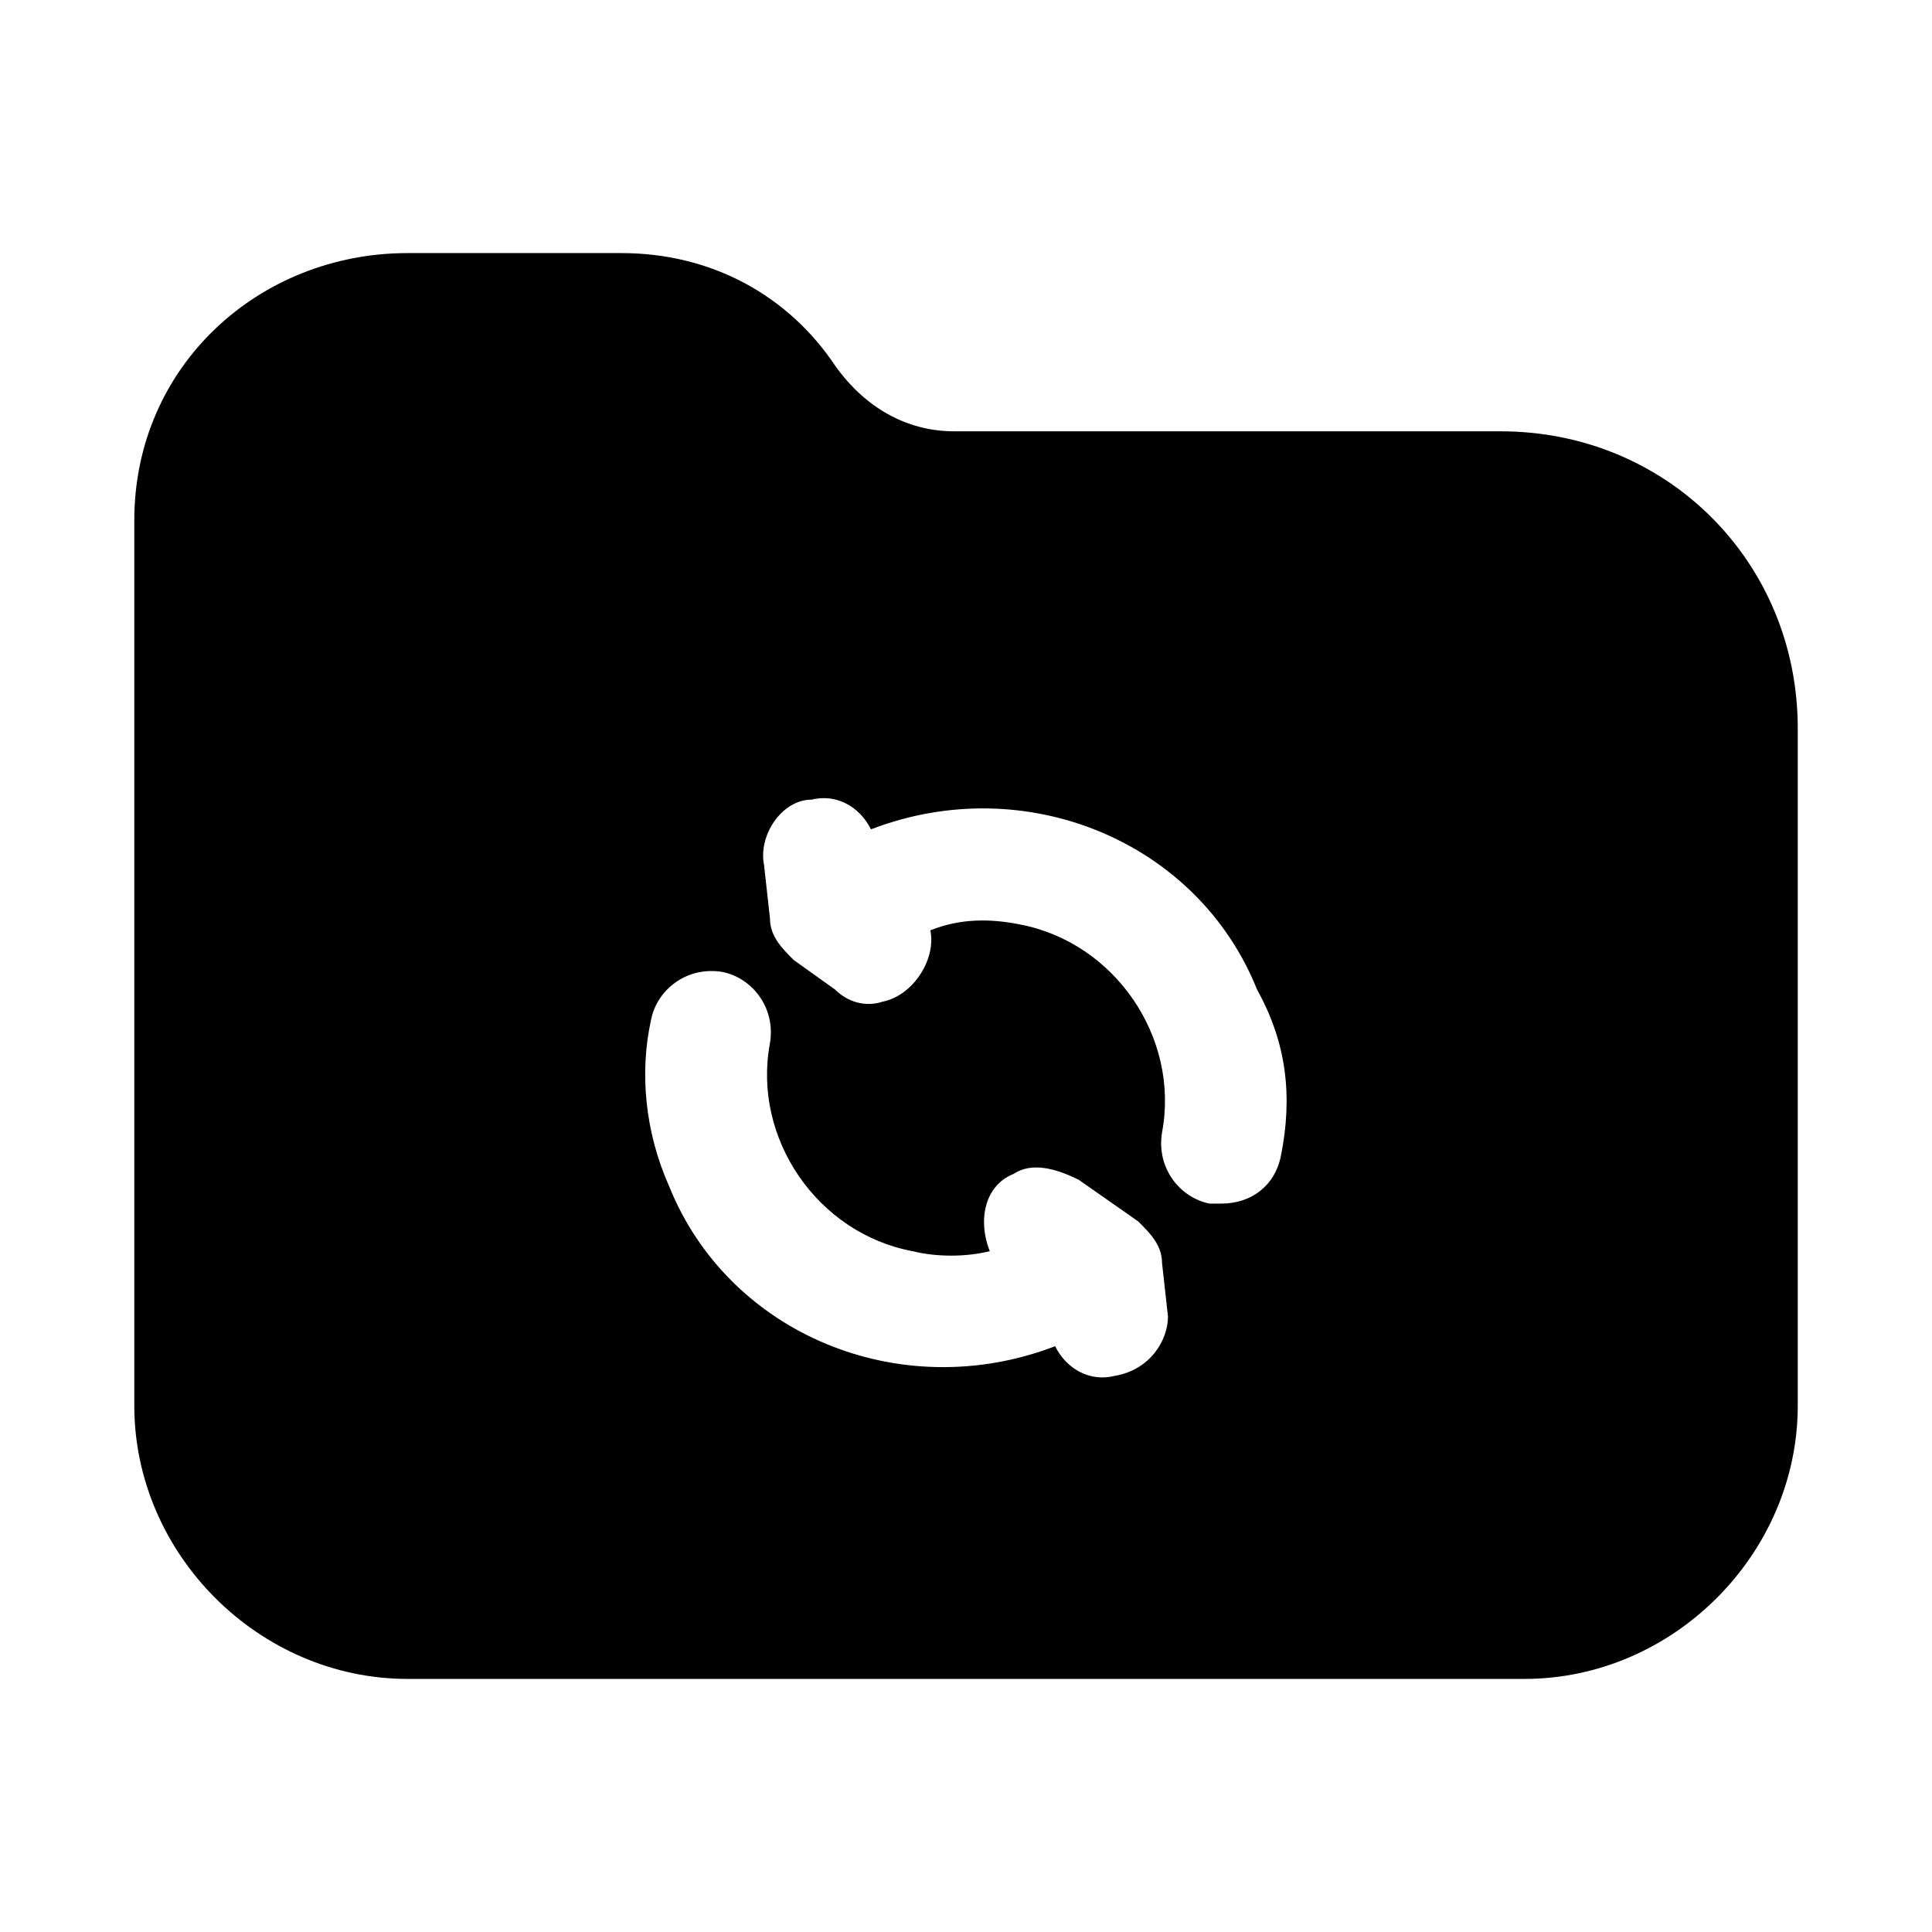 <?xml version="1.0" encoding="UTF-8"?>
<!-- Uploaded to: ICON Repo, www.svgrepo.com, Generator: ICON Repo Mixer Tools -->
<svg fill="#000000" width="800px" height="800px" version="1.1" viewBox="144 144 512 512" xmlns="http://www.w3.org/2000/svg">
 <path d="m541.7 258.3h-144.84c-12.594 0-23.617-6.297-31.488-17.32-12.598-18.891-33.062-29.91-56.68-29.91h-56.68c-39.359 0-72.422 29.914-72.422 70.848v234.59c0 39.359 33.062 72.422 72.422 72.422h295.99c39.359 0 72.422-33.062 72.422-72.422v-179.48c0-44.086-34.637-78.723-78.719-78.723zm-102.34 250.33c-6.297 1.574-12.594-1.574-15.742-7.871-40.934 15.742-86.594-3.148-102.34-42.508-6.297-14.168-7.871-29.914-4.723-44.082 1.574-7.871 9.445-14.168 18.895-12.594 7.871 1.574 14.168 9.445 12.594 18.895-4.723 25.191 12.594 50.383 37.785 55.105 6.297 1.574 14.168 1.574 20.469 0-3.148-7.871-1.574-17.32 6.297-20.469 4.723-3.148 11.02-1.574 17.32 1.574l15.742 11.02c3.148 3.148 6.297 6.297 6.297 11.02l1.574 14.168c-0.004 6.297-4.727 14.168-14.172 15.742zm44.082-58.254c-1.574 7.871-7.871 12.594-15.742 12.594h-3.148c-7.871-1.574-14.168-9.445-12.594-18.895 4.723-25.191-12.594-50.383-37.785-55.105-7.871-1.574-15.742-1.574-23.617 1.574 1.574 7.871-4.723 17.32-12.594 18.895-4.723 1.574-9.445 0-12.594-3.148l-11.02-7.871c-3.148-3.148-6.297-6.297-6.297-11.02l-1.574-14.168c-1.574-7.871 4.723-17.32 12.594-17.32 6.297-1.574 12.594 1.574 15.742 7.871 40.934-15.742 86.594 3.148 102.34 42.508 7.867 14.172 9.441 28.344 6.293 44.086z"/>
</svg>